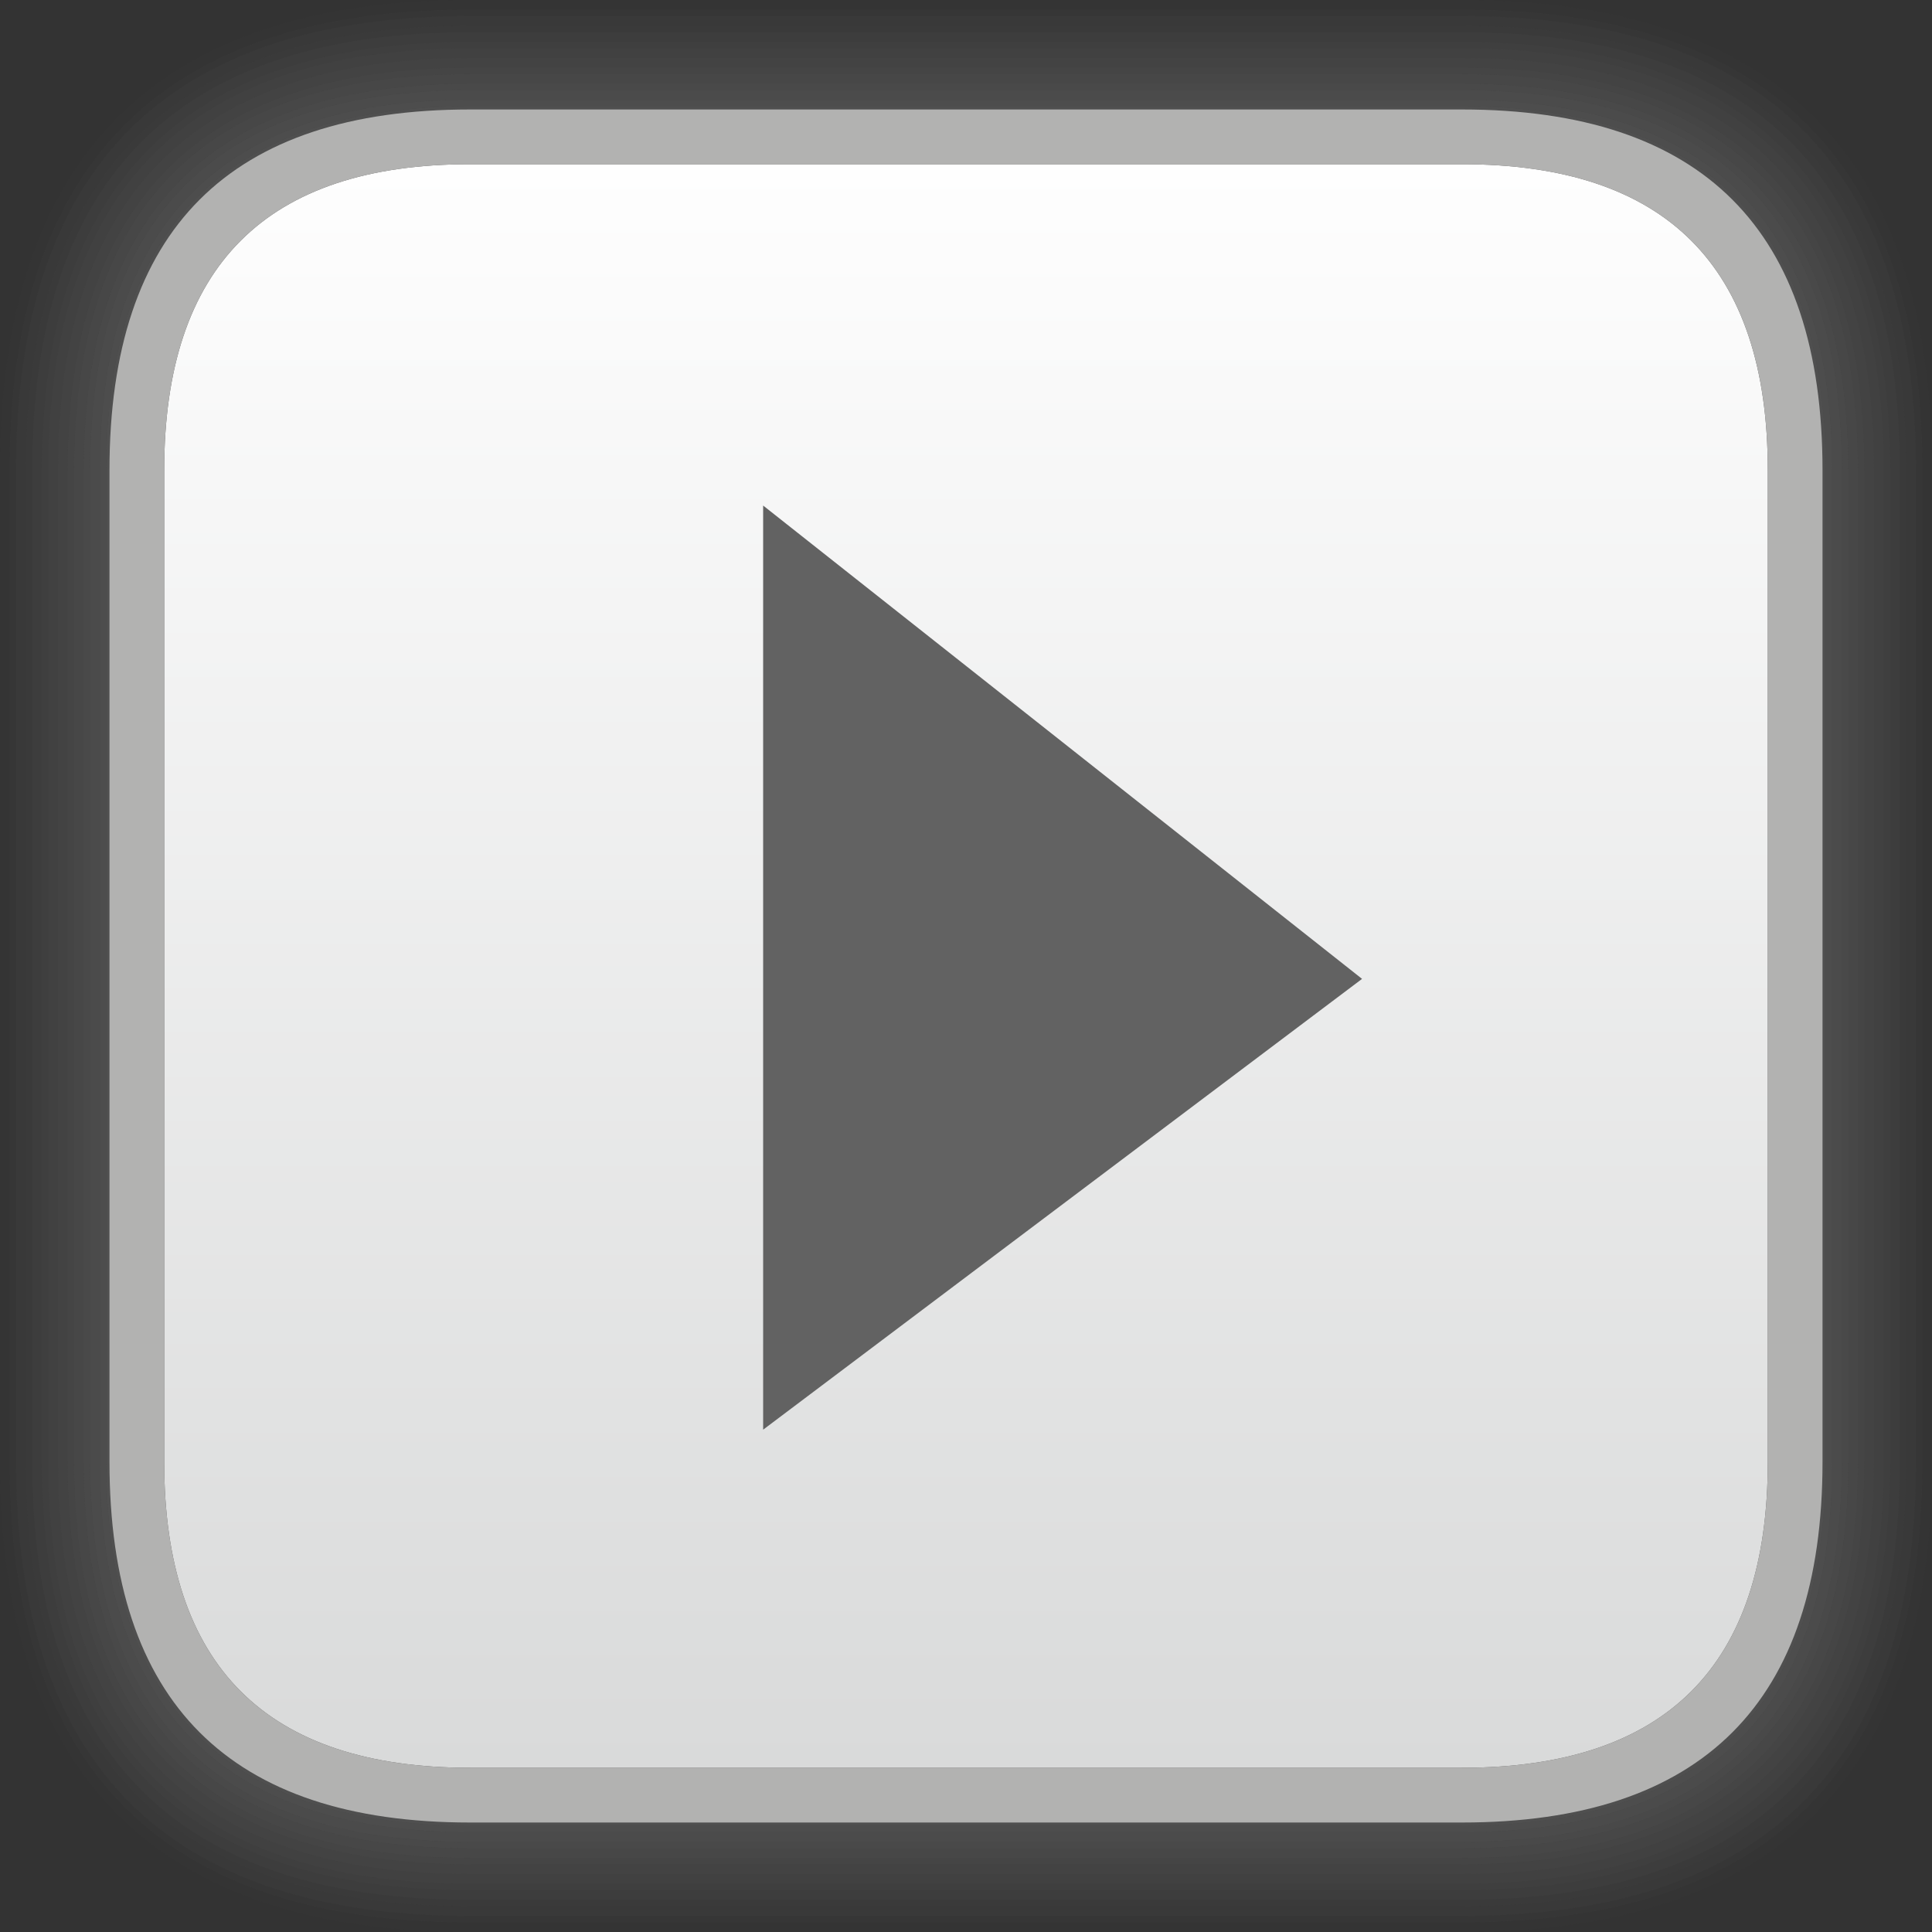 <?xml version="1.0" encoding="UTF-8" standalone="no"?>
<svg xmlns:xlink="http://www.w3.org/1999/xlink" height="30.0px" width="30.0px" xmlns="http://www.w3.org/2000/svg">
  <rect width="100%" height="100%" fill="#333333" stroke="none"/>
  <g transform="matrix(1.0, 0.0, 0.0, 1.0, 0.0, 0.0)">
    <path d="M29.35 7.3 Q29.35 0.65 22.7 0.65 L7.3 0.65 Q0.65 0.65 0.65 7.3 L0.65 22.7 Q0.65 29.35 7.3 29.35 L22.7 29.35 Q29.35 29.35 29.35 22.7 L29.35 7.3 M29.5 7.3 L29.5 22.7 Q29.5 29.5 22.7 29.5 L7.3 29.5 Q0.5 29.5 0.5 22.7 L0.5 7.3 Q0.5 0.5 7.3 0.5 L22.7 0.5 Q29.5 0.5 29.5 7.3" fill="#999999" fill-opacity="0.098" fill-rule="evenodd" stroke="none"/>
    <path d="M29.35 7.3 L29.35 22.7 Q29.35 29.35 22.7 29.35 L7.3 29.35 Q0.65 29.35 0.65 22.7 L0.65 7.3 Q0.65 0.65 7.3 0.65 L22.7 0.65 Q29.35 0.65 29.35 7.3 M29.25 7.3 Q29.25 0.75 22.7 0.75 L7.3 0.75 Q0.75 0.75 0.75 7.3 L0.75 22.7 Q0.75 29.25 7.3 29.25 L22.7 29.25 Q29.25 29.25 29.25 22.7 L29.25 7.3" fill="#999999" fill-opacity="0.118" fill-rule="evenodd" stroke="none"/>
    <path d="M29.5 7.3 Q29.5 0.5 22.7 0.5 L7.3 0.5 Q0.5 0.5 0.5 7.3 L0.5 22.7 Q0.5 29.5 7.3 29.5 L22.7 29.5 Q29.5 29.5 29.5 22.7 L29.5 7.3 M29.6 7.3 L29.6 22.7 Q29.6 29.6 22.7 29.6 L7.3 29.6 Q0.4 29.6 0.4 22.7 L0.4 7.3 Q0.4 0.4 7.3 0.4 L22.7 0.4 Q29.6 0.4 29.6 7.3" fill="#999999" fill-opacity="0.078" fill-rule="evenodd" stroke="none"/>
    <path d="M29.6 7.3 Q29.6 0.4 22.7 0.4 L7.3 0.4 Q0.4 0.4 0.4 7.3 L0.4 22.7 Q0.4 29.6 7.3 29.6 L22.7 29.6 Q29.6 29.6 29.6 22.7 L29.6 7.3 M29.75 7.3 L29.75 22.7 Q29.75 29.75 22.7 29.75 L7.3 29.75 Q0.25 29.75 0.25 22.7 L0.25 7.3 Q0.25 0.25 7.3 0.25 L22.7 0.25 Q29.75 0.25 29.75 7.3" fill="#999999" fill-opacity="0.059" fill-rule="evenodd" stroke="none"/>
    <path d="M29.75 7.3 Q29.75 0.25 22.7 0.25 L7.3 0.25 Q0.25 0.25 0.25 7.3 L0.25 22.7 Q0.25 29.75 7.3 29.75 L22.7 29.75 Q29.75 29.75 29.75 22.7 L29.75 7.3 M29.85 7.3 L29.85 22.7 Q29.85 29.85 22.7 29.85 L7.3 29.85 Q0.15 29.85 0.15 22.7 L0.15 7.3 Q0.15 0.15 7.3 0.15 L22.7 0.15 Q29.85 0.15 29.85 7.3" fill="#999999" fill-opacity="0.035" fill-rule="evenodd" stroke="none"/>
    <path d="M29.85 7.3 Q29.85 0.15 22.7 0.15 L7.3 0.15 Q0.15 0.15 0.15 7.3 L0.15 22.7 Q0.15 29.85 7.3 29.85 L22.7 29.85 Q29.85 29.85 29.85 22.7 L29.85 7.3 M30.0 7.3 L30.0 22.7 Q30.0 30.0 22.7 30.0 L7.3 30.0 Q0.0 30.0 0.0 22.7 L0.0 7.3 Q0.0 0.0 7.3 0.0 L22.7 0.0 Q30.0 0.0 30.0 7.3" fill="#999999" fill-opacity="0.016" fill-rule="evenodd" stroke="none"/>
    <path d="M27.8 7.3 Q27.8 2.2 22.7 2.2 L7.3 2.2 Q2.2 2.2 2.2 7.3 L2.2 22.7 Q2.2 27.8 7.3 27.8 L22.7 27.8 Q27.8 27.8 27.8 22.7 L27.8 7.3 M27.95 7.3 L27.95 22.7 Q27.95 27.95 22.7 27.95 L7.3 27.95 Q2.05 27.95 2.05 22.7 L2.05 7.3 Q2.05 2.05 7.3 2.05 L22.7 2.05 Q27.95 2.05 27.95 7.3" fill="#999999" fill-opacity="0.337" fill-rule="evenodd" stroke="none"/>
    <path d="M27.8 7.3 L27.8 22.7 Q27.8 27.8 22.7 27.8 L7.3 27.8 Q2.2 27.8 2.2 22.7 L2.2 7.3 Q2.2 2.2 7.3 2.2 L22.7 2.2 Q27.8 2.2 27.8 7.3 M27.7 7.3 Q27.7 2.3 22.7 2.3 L7.3 2.3 Q2.3 2.3 2.3 7.3 L2.3 22.7 Q2.3 27.7 7.3 27.7 L22.7 27.7 Q27.7 27.7 27.7 22.7 L27.7 7.3" fill="#999999" fill-opacity="0.357" fill-rule="evenodd" stroke="none"/>
    <path d="M27.7 7.3 L27.7 22.7 Q27.7 27.7 22.7 27.7 L7.3 27.7 Q2.3 27.7 2.3 22.7 L2.3 7.3 Q2.3 2.3 7.3 2.3 L22.7 2.3 Q27.7 2.3 27.7 7.3 M27.55 7.3 Q27.55 2.45 22.7 2.45 L7.3 2.45 Q2.45 2.45 2.45 7.3 L2.45 22.7 Q2.45 27.55 7.3 27.55 L22.7 27.55 Q27.55 27.55 27.55 22.7 L27.55 7.3" fill="#999999" fill-opacity="0.376" fill-rule="evenodd" stroke="none"/>
    <path d="M27.55 7.3 L27.55 22.7 Q27.55 27.55 22.7 27.55 L7.3 27.55 Q2.45 27.55 2.45 22.7 L2.45 7.3 Q2.45 2.45 7.3 2.45 L22.7 2.45 Q27.55 2.45 27.55 7.3" fill="#999999" fill-opacity="0.4" fill-rule="evenodd" stroke="none"/>
    <path d="M29.25 7.3 L29.25 22.7 Q29.25 29.25 22.7 29.25 L7.3 29.25 Q0.75 29.25 0.75 22.7 L0.75 7.3 Q0.75 0.75 7.3 0.75 L22.7 0.75 Q29.25 0.75 29.25 7.3 M29.1 7.3 Q29.1 0.9 22.7 0.9 L7.3 0.9 Q0.9 0.9 0.9 7.3 L0.9 22.7 Q0.9 29.1 7.3 29.1 L22.7 29.1 Q29.1 29.1 29.1 22.7 L29.1 7.3" fill="#999999" fill-opacity="0.137" fill-rule="evenodd" stroke="none"/>
    <path d="M29.1 7.3 L29.1 22.7 Q29.1 29.1 22.7 29.1 L7.3 29.1 Q0.9 29.1 0.9 22.7 L0.9 7.3 Q0.9 0.9 7.3 0.9 L22.7 0.9 Q29.1 0.9 29.1 7.3 M28.95 7.3 Q28.95 1.05 22.7 1.05 L7.3 1.05 Q1.05 1.05 1.05 7.3 L1.05 22.7 Q1.05 28.95 7.3 28.95 L22.7 28.95 Q28.95 28.95 28.95 22.7 L28.95 7.3" fill="#999999" fill-opacity="0.157" fill-rule="evenodd" stroke="none"/>
    <path d="M28.85 7.3 Q28.85 1.15 22.7 1.15 L7.3 1.15 Q1.15 1.15 1.15 7.3 L1.15 22.7 Q1.15 28.85 7.3 28.85 L22.7 28.85 Q28.85 28.85 28.85 22.7 L28.85 7.3 M28.95 7.3 L28.95 22.7 Q28.95 28.95 22.7 28.95 L7.3 28.95 Q1.05 28.95 1.05 22.7 L1.05 7.3 Q1.05 1.05 7.3 1.05 L22.7 1.05 Q28.95 1.05 28.95 7.3" fill="#999999" fill-opacity="0.176" fill-rule="evenodd" stroke="none"/>
    <path d="M28.7 7.3 Q28.7 1.3 22.7 1.3 L7.3 1.3 Q1.3 1.3 1.3 7.3 L1.3 22.7 Q1.3 28.7 7.3 28.7 L22.7 28.7 Q28.7 28.7 28.7 22.7 L28.7 7.3 M28.85 7.3 L28.85 22.7 Q28.85 28.85 22.7 28.85 L7.3 28.85 Q1.15 28.85 1.15 22.7 L1.15 7.3 Q1.15 1.15 7.3 1.15 L22.7 1.15 Q28.85 1.15 28.85 7.3" fill="#999999" fill-opacity="0.2" fill-rule="evenodd" stroke="none"/>
    <path d="M28.6 7.3 Q28.6 1.4 22.7 1.4 L7.3 1.4 Q1.4 1.4 1.4 7.3 L1.4 22.7 Q1.4 28.6 7.3 28.6 L22.7 28.6 Q28.6 28.6 28.6 22.7 L28.6 7.3 M28.7 7.3 L28.7 22.7 Q28.7 28.7 22.7 28.7 L7.3 28.7 Q1.3 28.7 1.3 22.7 L1.3 7.3 Q1.3 1.3 7.3 1.3 L22.7 1.3 Q28.7 1.3 28.7 7.3" fill="#999999" fill-opacity="0.216" fill-rule="evenodd" stroke="none"/>
    <path d="M28.45 7.3 Q28.45 1.55 22.7 1.55 L7.3 1.55 Q1.55 1.55 1.55 7.3 L1.55 22.7 Q1.55 28.45 7.3 28.45 L22.7 28.45 Q28.45 28.45 28.45 22.7 L28.45 7.3 M28.6 7.3 L28.6 22.7 Q28.6 28.6 22.7 28.6 L7.3 28.6 Q1.4 28.6 1.4 22.7 L1.4 7.3 Q1.4 1.4 7.3 1.4 L22.7 1.4 Q28.6 1.4 28.6 7.3" fill="#999999" fill-opacity="0.235" fill-rule="evenodd" stroke="none"/>
    <path d="M28.35 7.3 Q28.35 1.65 22.7 1.65 L7.3 1.65 Q1.65 1.65 1.65 7.3 L1.65 22.7 Q1.65 28.35 7.3 28.35 L22.7 28.35 Q28.35 28.35 28.35 22.7 L28.35 7.3 M28.45 7.3 L28.45 22.7 Q28.45 28.45 22.7 28.45 L7.3 28.45 Q1.55 28.45 1.55 22.7 L1.55 7.3 Q1.55 1.55 7.3 1.55 L22.7 1.55 Q28.45 1.55 28.45 7.3" fill="#999999" fill-opacity="0.259" fill-rule="evenodd" stroke="none"/>
    <path d="M28.2 7.3 Q28.2 1.8 22.7 1.8 L7.3 1.8 Q1.8 1.8 1.8 7.3 L1.8 22.7 Q1.8 28.2 7.3 28.2 L22.7 28.2 Q28.2 28.2 28.2 22.7 L28.2 7.3 M28.35 7.3 L28.35 22.7 Q28.35 28.35 22.7 28.35 L7.3 28.35 Q1.65 28.35 1.65 22.7 L1.65 7.3 Q1.65 1.65 7.3 1.65 L22.7 1.65 Q28.35 1.65 28.35 7.3" fill="#999999" fill-opacity="0.278" fill-rule="evenodd" stroke="none"/>
    <path d="M28.05 7.3 Q28.05 1.95 22.7 1.95 L7.3 1.95 Q1.95 1.95 1.95 7.3 L1.95 22.7 Q1.95 28.05 7.3 28.05 L22.7 28.05 Q28.05 28.05 28.05 22.7 L28.05 7.3 M28.2 7.3 L28.2 22.7 Q28.2 28.2 22.7 28.2 L7.3 28.2 Q1.8 28.2 1.8 22.7 L1.8 7.3 Q1.8 1.8 7.3 1.8 L22.7 1.8 Q28.2 1.8 28.2 7.3" fill="#999999" fill-opacity="0.298" fill-rule="evenodd" stroke="none"/>
    <path d="M27.95 7.3 Q27.95 2.05 22.7 2.05 L7.3 2.05 Q2.05 2.05 2.05 7.3 L2.05 22.7 Q2.05 27.95 7.3 27.95 L22.7 27.95 Q27.95 27.95 27.95 22.7 L27.95 7.3 M28.05 7.3 L28.05 22.7 Q28.05 28.05 22.7 28.05 L7.3 28.05 Q1.95 28.05 1.95 22.7 L1.95 7.3 Q1.95 1.95 7.3 1.95 L22.7 1.95 Q28.05 1.95 28.05 7.3" fill="#999999" fill-opacity="0.318" fill-rule="evenodd" stroke="none"/>
    <path d="M27.45 7.3 L27.45 22.7 Q27.45 27.45 22.7 27.45 L7.3 27.45 Q2.55 27.45 2.55 22.7 L2.55 7.3 Q2.55 2.55 7.3 2.55 L22.7 2.55 Q27.45 2.55 27.45 7.3" fill="url(#gradient0)" fill-rule="evenodd" stroke="none"/>
    <path d="M27.45 7.3 Q27.45 2.55 22.7 2.55 L7.3 2.55 Q2.55 2.55 2.55 7.3 L2.55 22.7 Q2.55 27.45 7.3 27.45 L22.7 27.45 Q27.45 27.45 27.45 22.7 L27.45 7.3 M22.7 1.7 Q28.3 1.7 28.3 7.3 L28.3 22.7 Q28.3 28.3 22.7 28.3 L7.3 28.3 Q1.7 28.3 1.7 22.7 L1.7 7.3 Q1.7 1.7 7.3 1.7 L22.7 1.7" fill="#b2b2b1" fill-rule="evenodd" stroke="none"/>
    <path d="M11.85 22.2 L11.85 7.85 21.15 15.2 11.85 22.2" fill="#626262" fill-rule="evenodd" stroke="none"/>
  </g>
  <defs>
    <linearGradient gradientTransform="matrix(0.0, 0.016, -0.016, 0.0, 15.0, 15.0)" gradientUnits="userSpaceOnUse" id="gradient0" spreadMethod="pad" x1="-819.2" x2="819.2">
      <stop offset="0.0" stop-color="#ffffff"/>
      <stop offset="1.0" stop-color="#d8d9d9"/>
    </linearGradient>
  </defs>
</svg>
